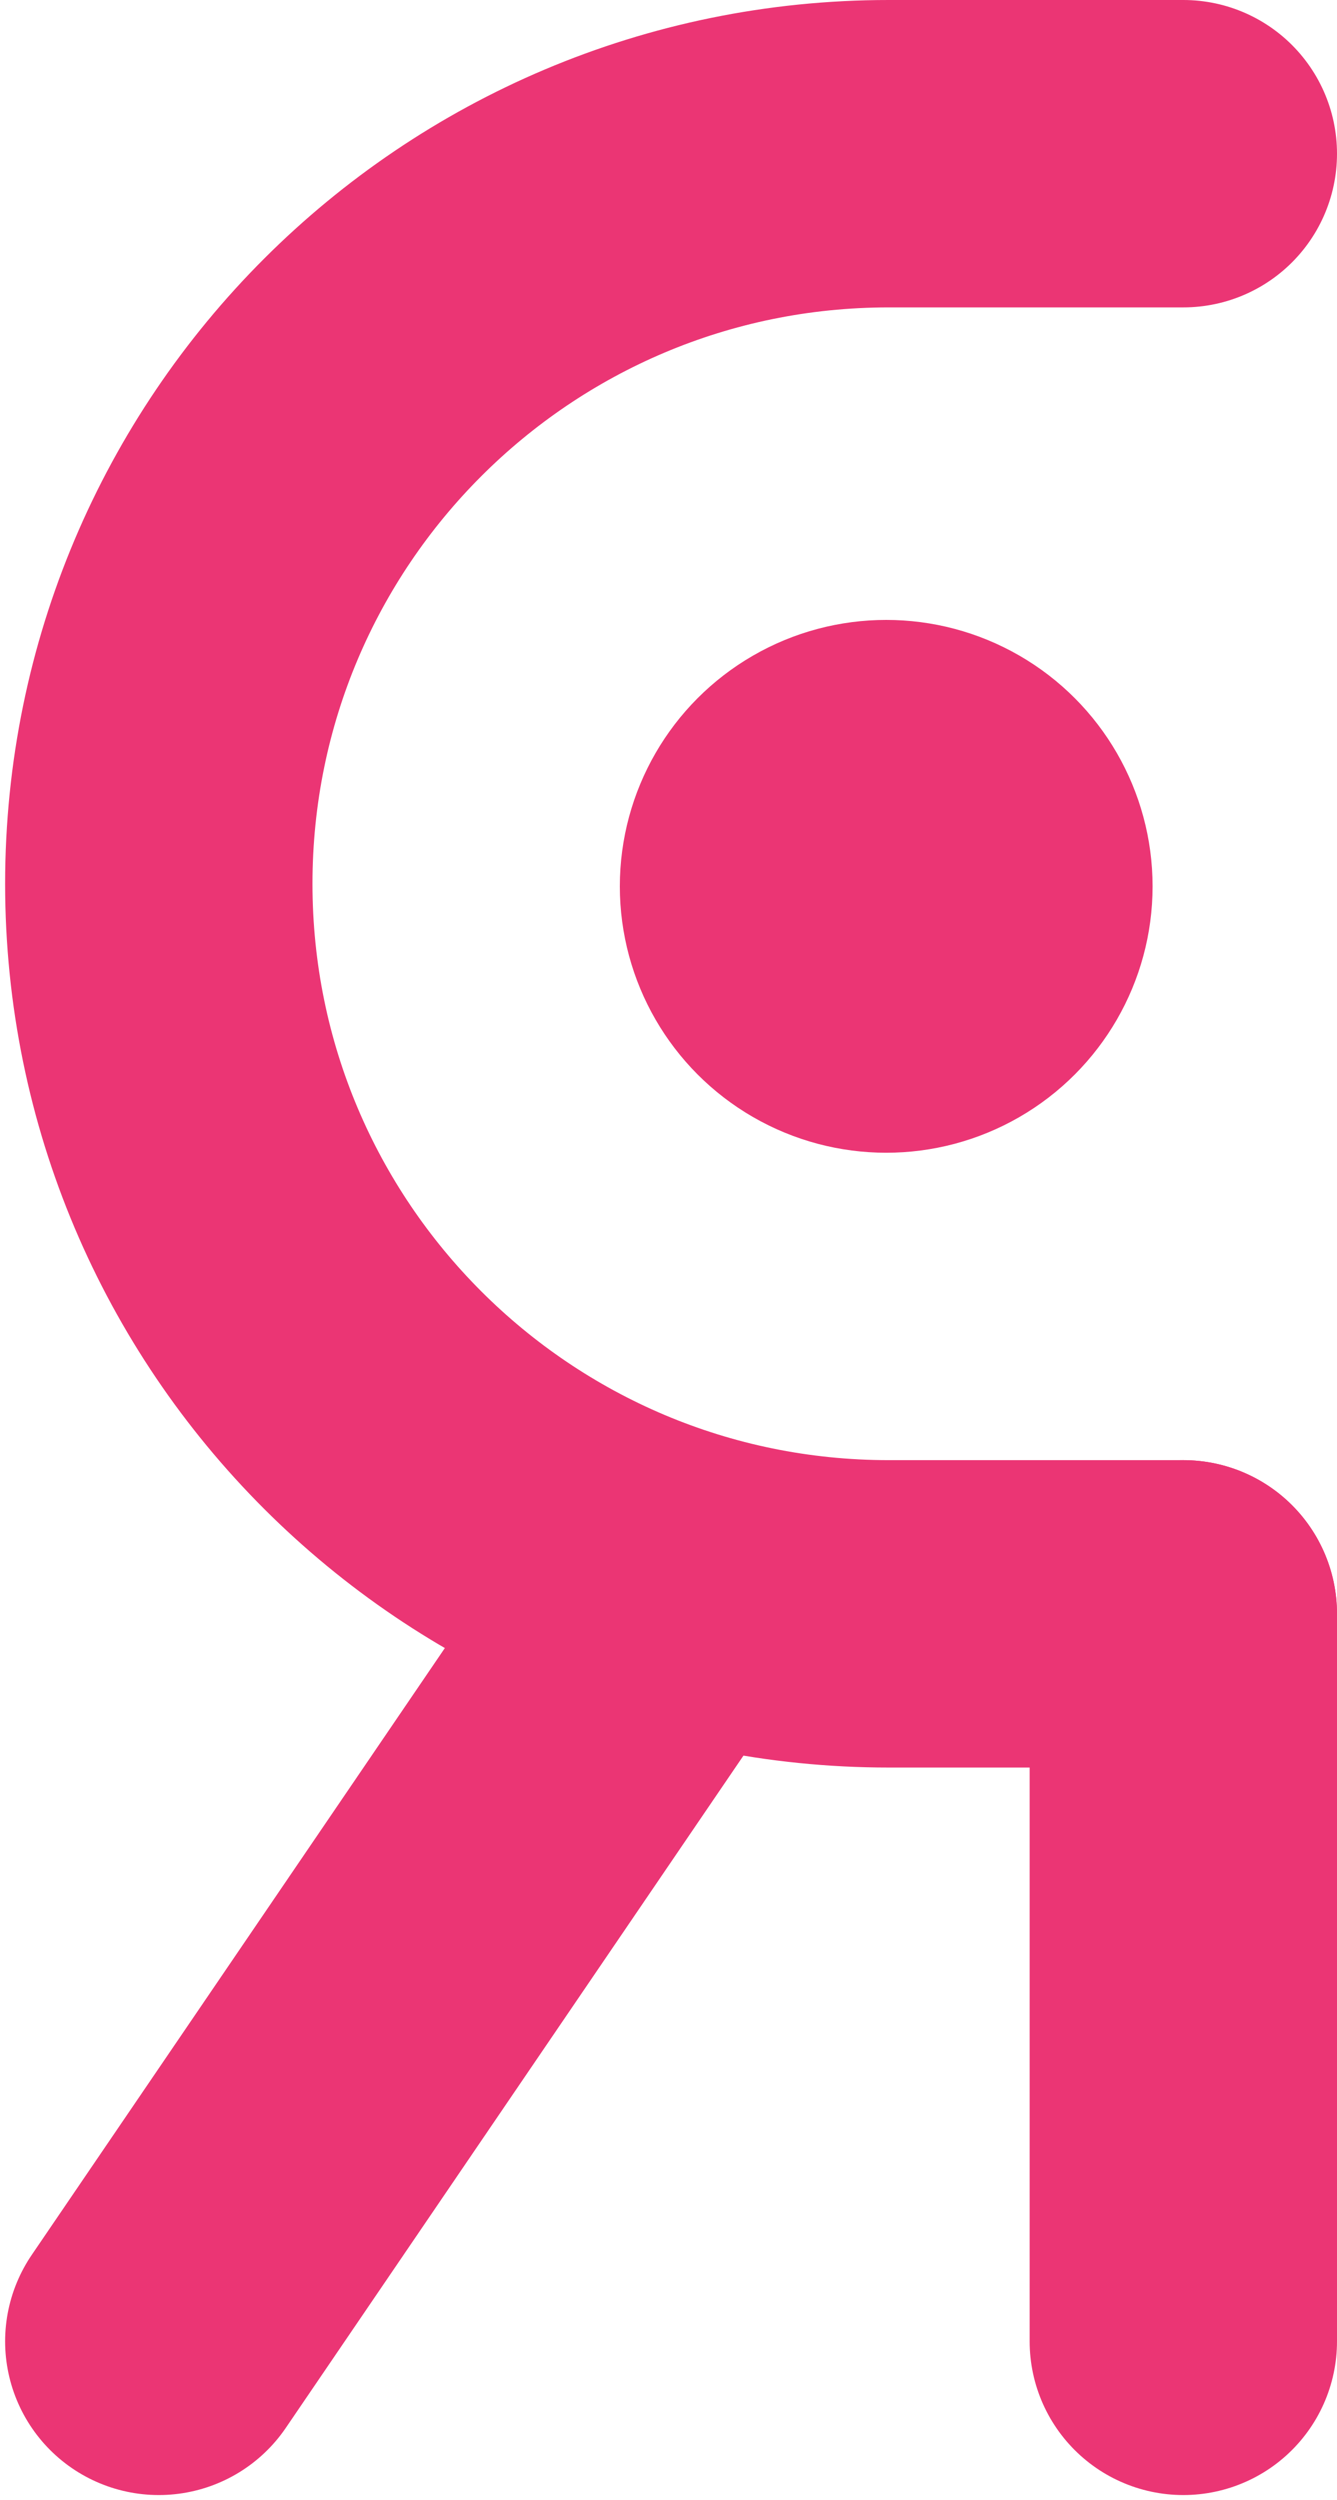 <?xml version="1.0" encoding="UTF-8"?> <svg xmlns="http://www.w3.org/2000/svg" width="261" height="488" viewBox="0 0 261 488" fill="none"> <path d="M231 30H173.5C94.799 30 31 93.799 31 172.5V172.5C31 251.201 94.799 315 173.5 315H231" stroke="#EB3574" stroke-width="60" stroke-linecap="round"></path> <path d="M231 315V457" stroke="#EB3574" stroke-width="60" stroke-linecap="round"></path> <path d="M31 457L127 316" stroke="#EB3574" stroke-width="60" stroke-linecap="round"></path> <circle cx="173" cy="173" r="52" fill="#EB3574"></circle> </svg> 